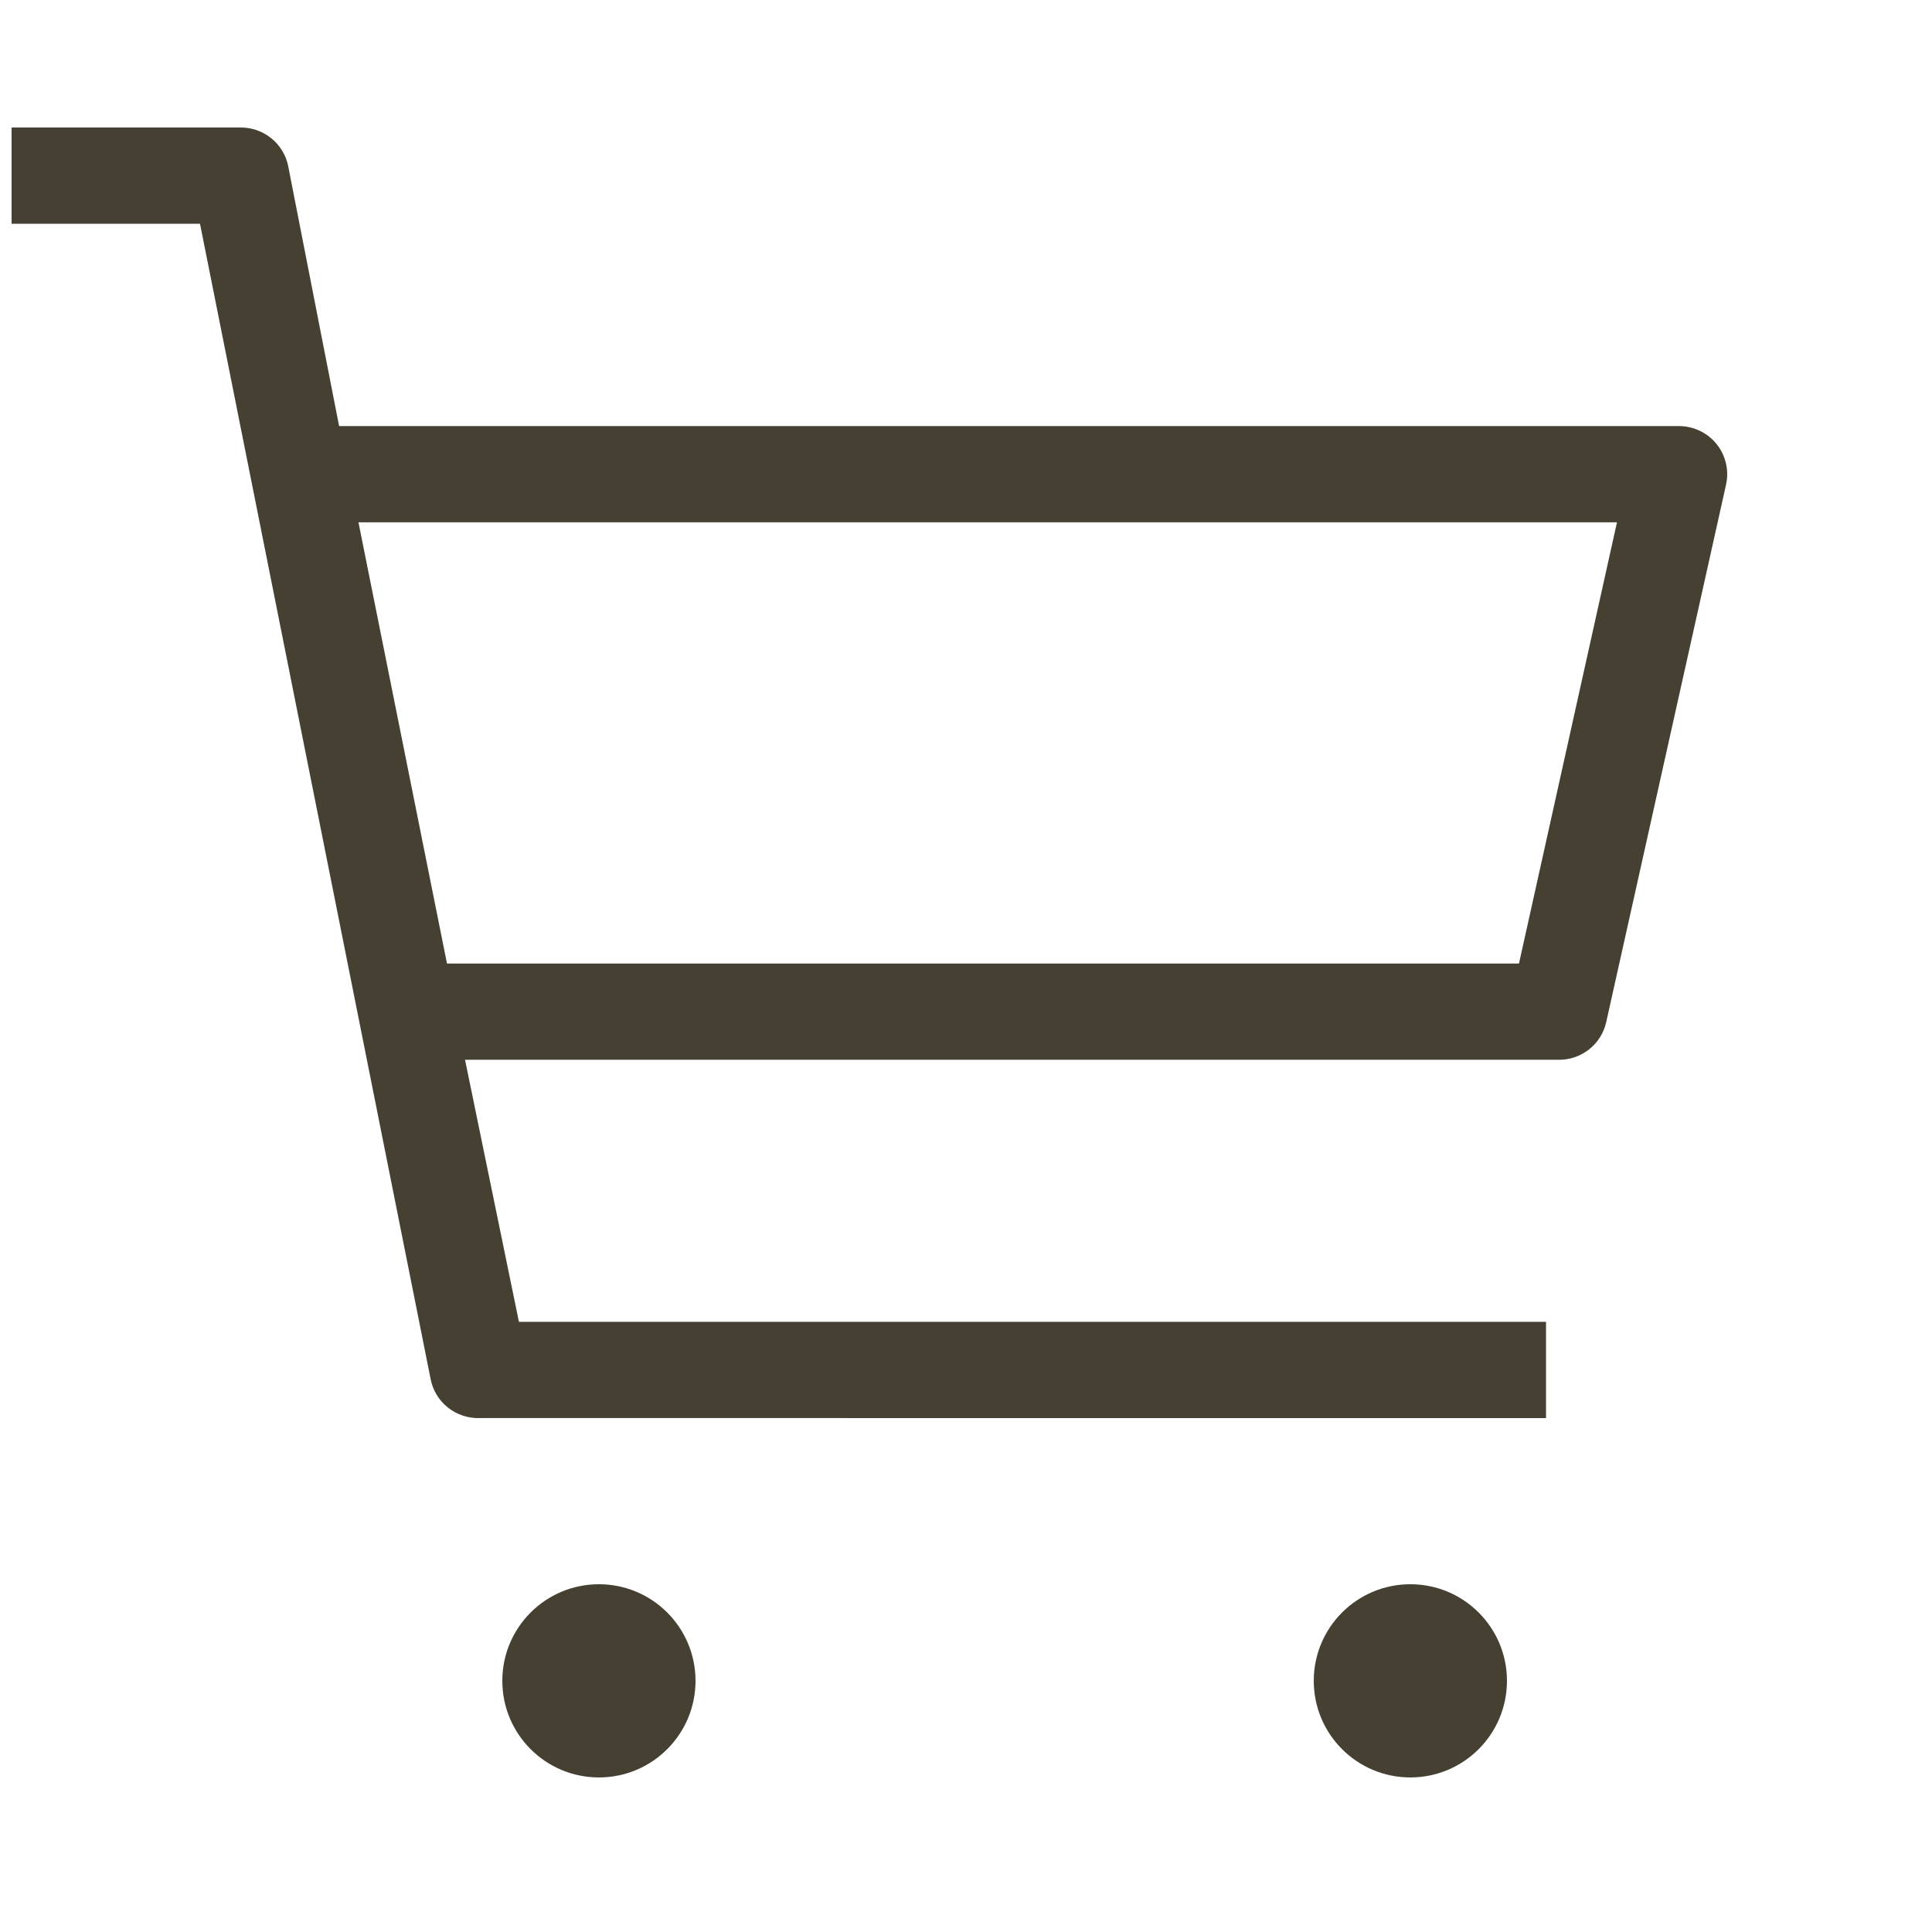 <svg width="50" height="50" viewBox="0 0 50 50" fill="none" xmlns="http://www.w3.org/2000/svg">
<g clip-path="url(#clip0_3110_5000)">
<path d="M15.5 46C16.881 46 18 44.881 18 43.5C18 42.119 16.881 41 15.5 41C14.119 41 13 42.119 13 43.5C13 44.881 14.119 46 15.5 46Z" fill="#454032"/>
<path d="M36.5 46C37.881 46 39 44.881 39 43.5C39 42.119 37.881 41 36.5 41C35.119 41 34 42.119 34 43.5C34 44.881 35.119 46 36.5 46Z" fill="#454032"/>
<path fill-rule="evenodd" clip-rule="evenodd" d="M8.776 11.027H43.411L43.419 11.027C43.609 11.023 43.798 11.061 43.971 11.14C44.144 11.219 44.297 11.336 44.417 11.483C44.538 11.63 44.623 11.802 44.666 11.986C44.71 12.17 44.711 12.362 44.669 12.546L44.669 12.547L41.568 26.456C41.505 26.736 41.346 26.986 41.118 27.164C40.89 27.341 40.607 27.434 40.318 27.427H12.035L13.43 34.209H40.011V36.7L12.403 36.699L12.397 36.7C12.104 36.705 11.819 36.609 11.591 36.427C11.362 36.245 11.205 35.988 11.147 35.703L5.176 5.791H0.3V3.3L6.202 3.3L6.208 3.3C6.5 3.294 6.786 3.391 7.014 3.573C7.243 3.755 7.399 4.011 7.458 4.295L7.458 4.297L8.776 11.027ZM11.568 24.936H39.311L41.847 13.518H9.277L11.568 24.936Z" fill="#454032"/>
</g>
<defs>
<clipPath id="clip0_3110_5000">
<rect width="50" height="50" fill="white"/>
</clipPath>
</defs>
</svg>

